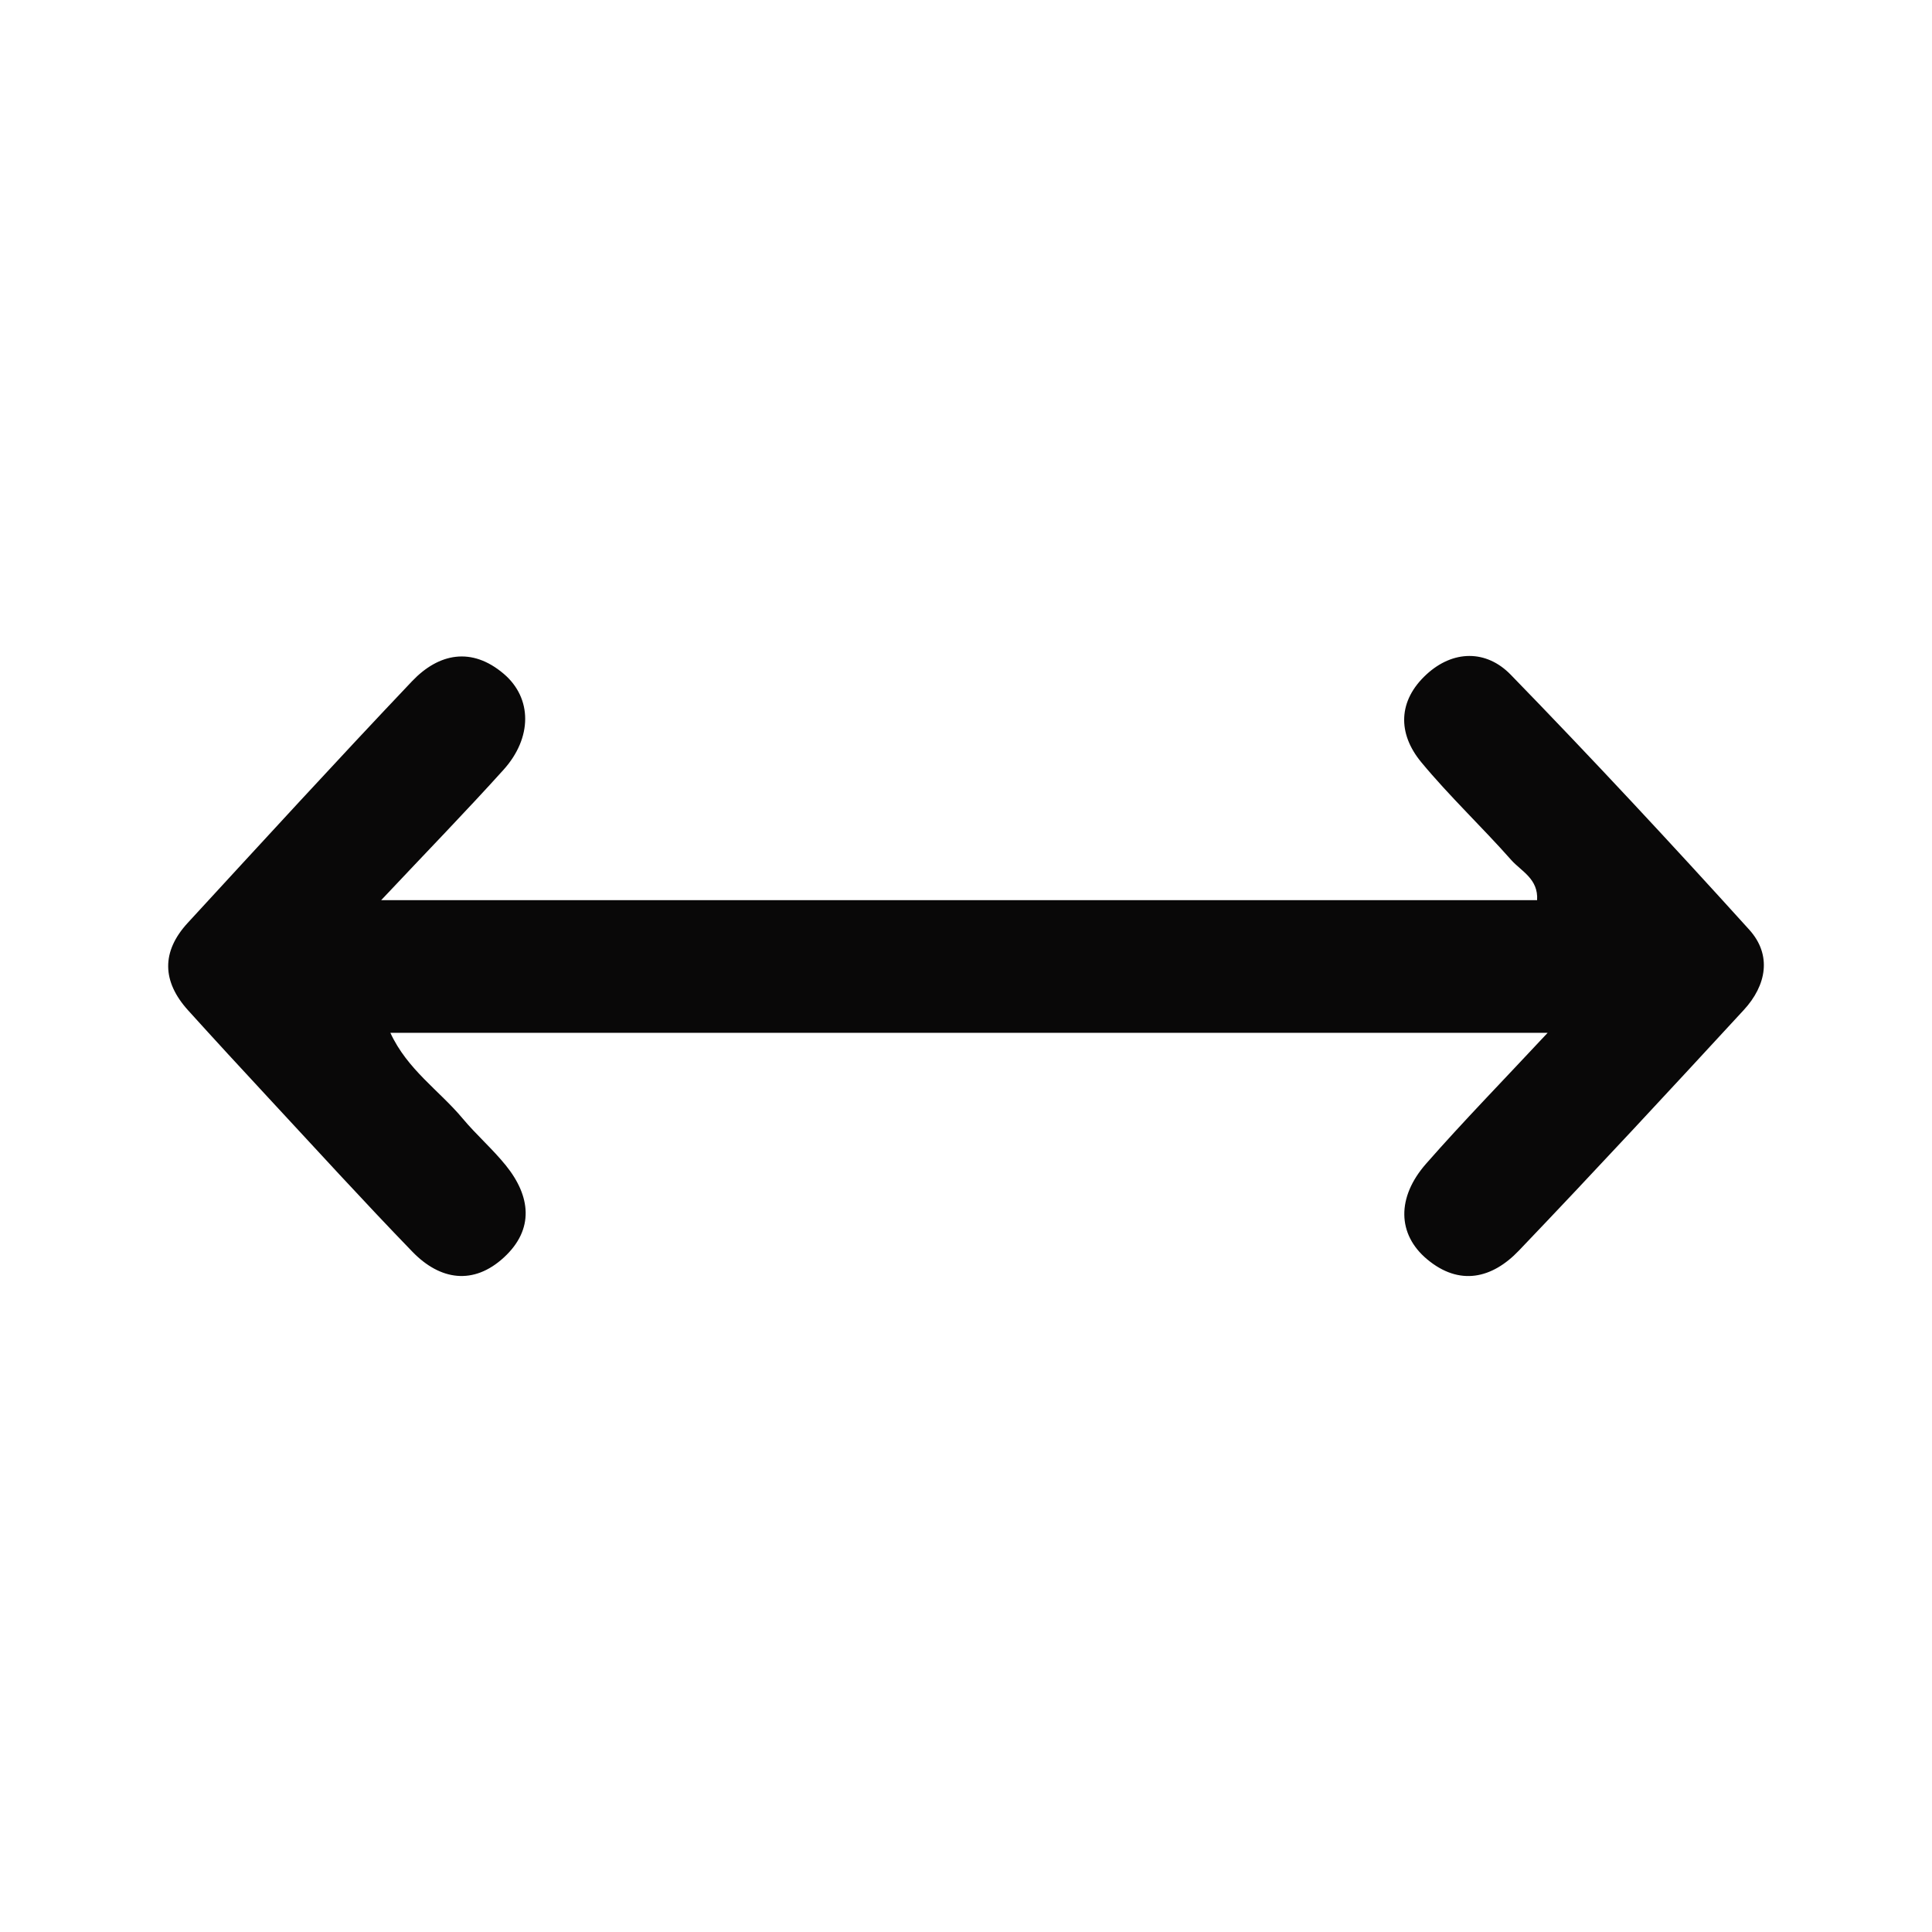<?xml version="1.0" encoding="utf-8"?>
<!-- Generator: Adobe Illustrator 16.0.0, SVG Export Plug-In . SVG Version: 6.00 Build 0)  -->
<!DOCTYPE svg PUBLIC "-//W3C//DTD SVG 1.1//EN" "http://www.w3.org/Graphics/SVG/1.1/DTD/svg11.dtd">
<svg version="1.1" id="Layer_1" xmlns="http://www.w3.org/2000/svg" xmlns:xlink="http://www.w3.org/1999/xlink" x="0px" y="0px"
	 width="100px" height="100px" viewBox="0 0 100 100" enable-background="new 0 0 100 100" xml:space="preserve">
<path fill-rule="evenodd" clip-rule="evenodd" fill="#090808" d="M19.729,46.592c20.36,0,40.077,0,59.831,0
	c0.07-1.11-0.825-1.497-1.342-2.082c-1.516-1.716-3.193-3.293-4.651-5.055c-1.242-1.5-1.205-3.19,0.265-4.545
	c1.378-1.271,3.101-1.287,4.364,0.014c4.198,4.318,8.303,8.73,12.344,13.196c1.188,1.313,0.888,2.888-0.28,4.154
	c-3.854,4.18-7.72,8.353-11.648,12.462c-1.378,1.44-3.072,1.849-4.753,0.438c-1.535-1.288-1.575-3.198-0.047-4.938
	c1.925-2.194,3.969-4.285,6.294-6.778c-20.268,0-39.981,0-59.901,0c0.877,1.904,2.533,2.988,3.739,4.432
	c0.706,0.846,1.549,1.578,2.24,2.434c1.283,1.589,1.48,3.302-0.099,4.758c-1.575,1.452-3.305,1.188-4.738-0.291
	c-2.537-2.621-4.994-5.32-7.478-7.994c-1.386-1.492-2.766-2.991-4.132-4.501c-1.354-1.497-1.392-3.039-0.018-4.531
	c3.851-4.184,7.69-8.377,11.604-12.501c1.386-1.46,3.094-1.795,4.75-0.388c1.485,1.264,1.479,3.313-0.009,4.965
	C24.146,41.969,22.146,44.024,19.729,46.592z"/>
</svg>

